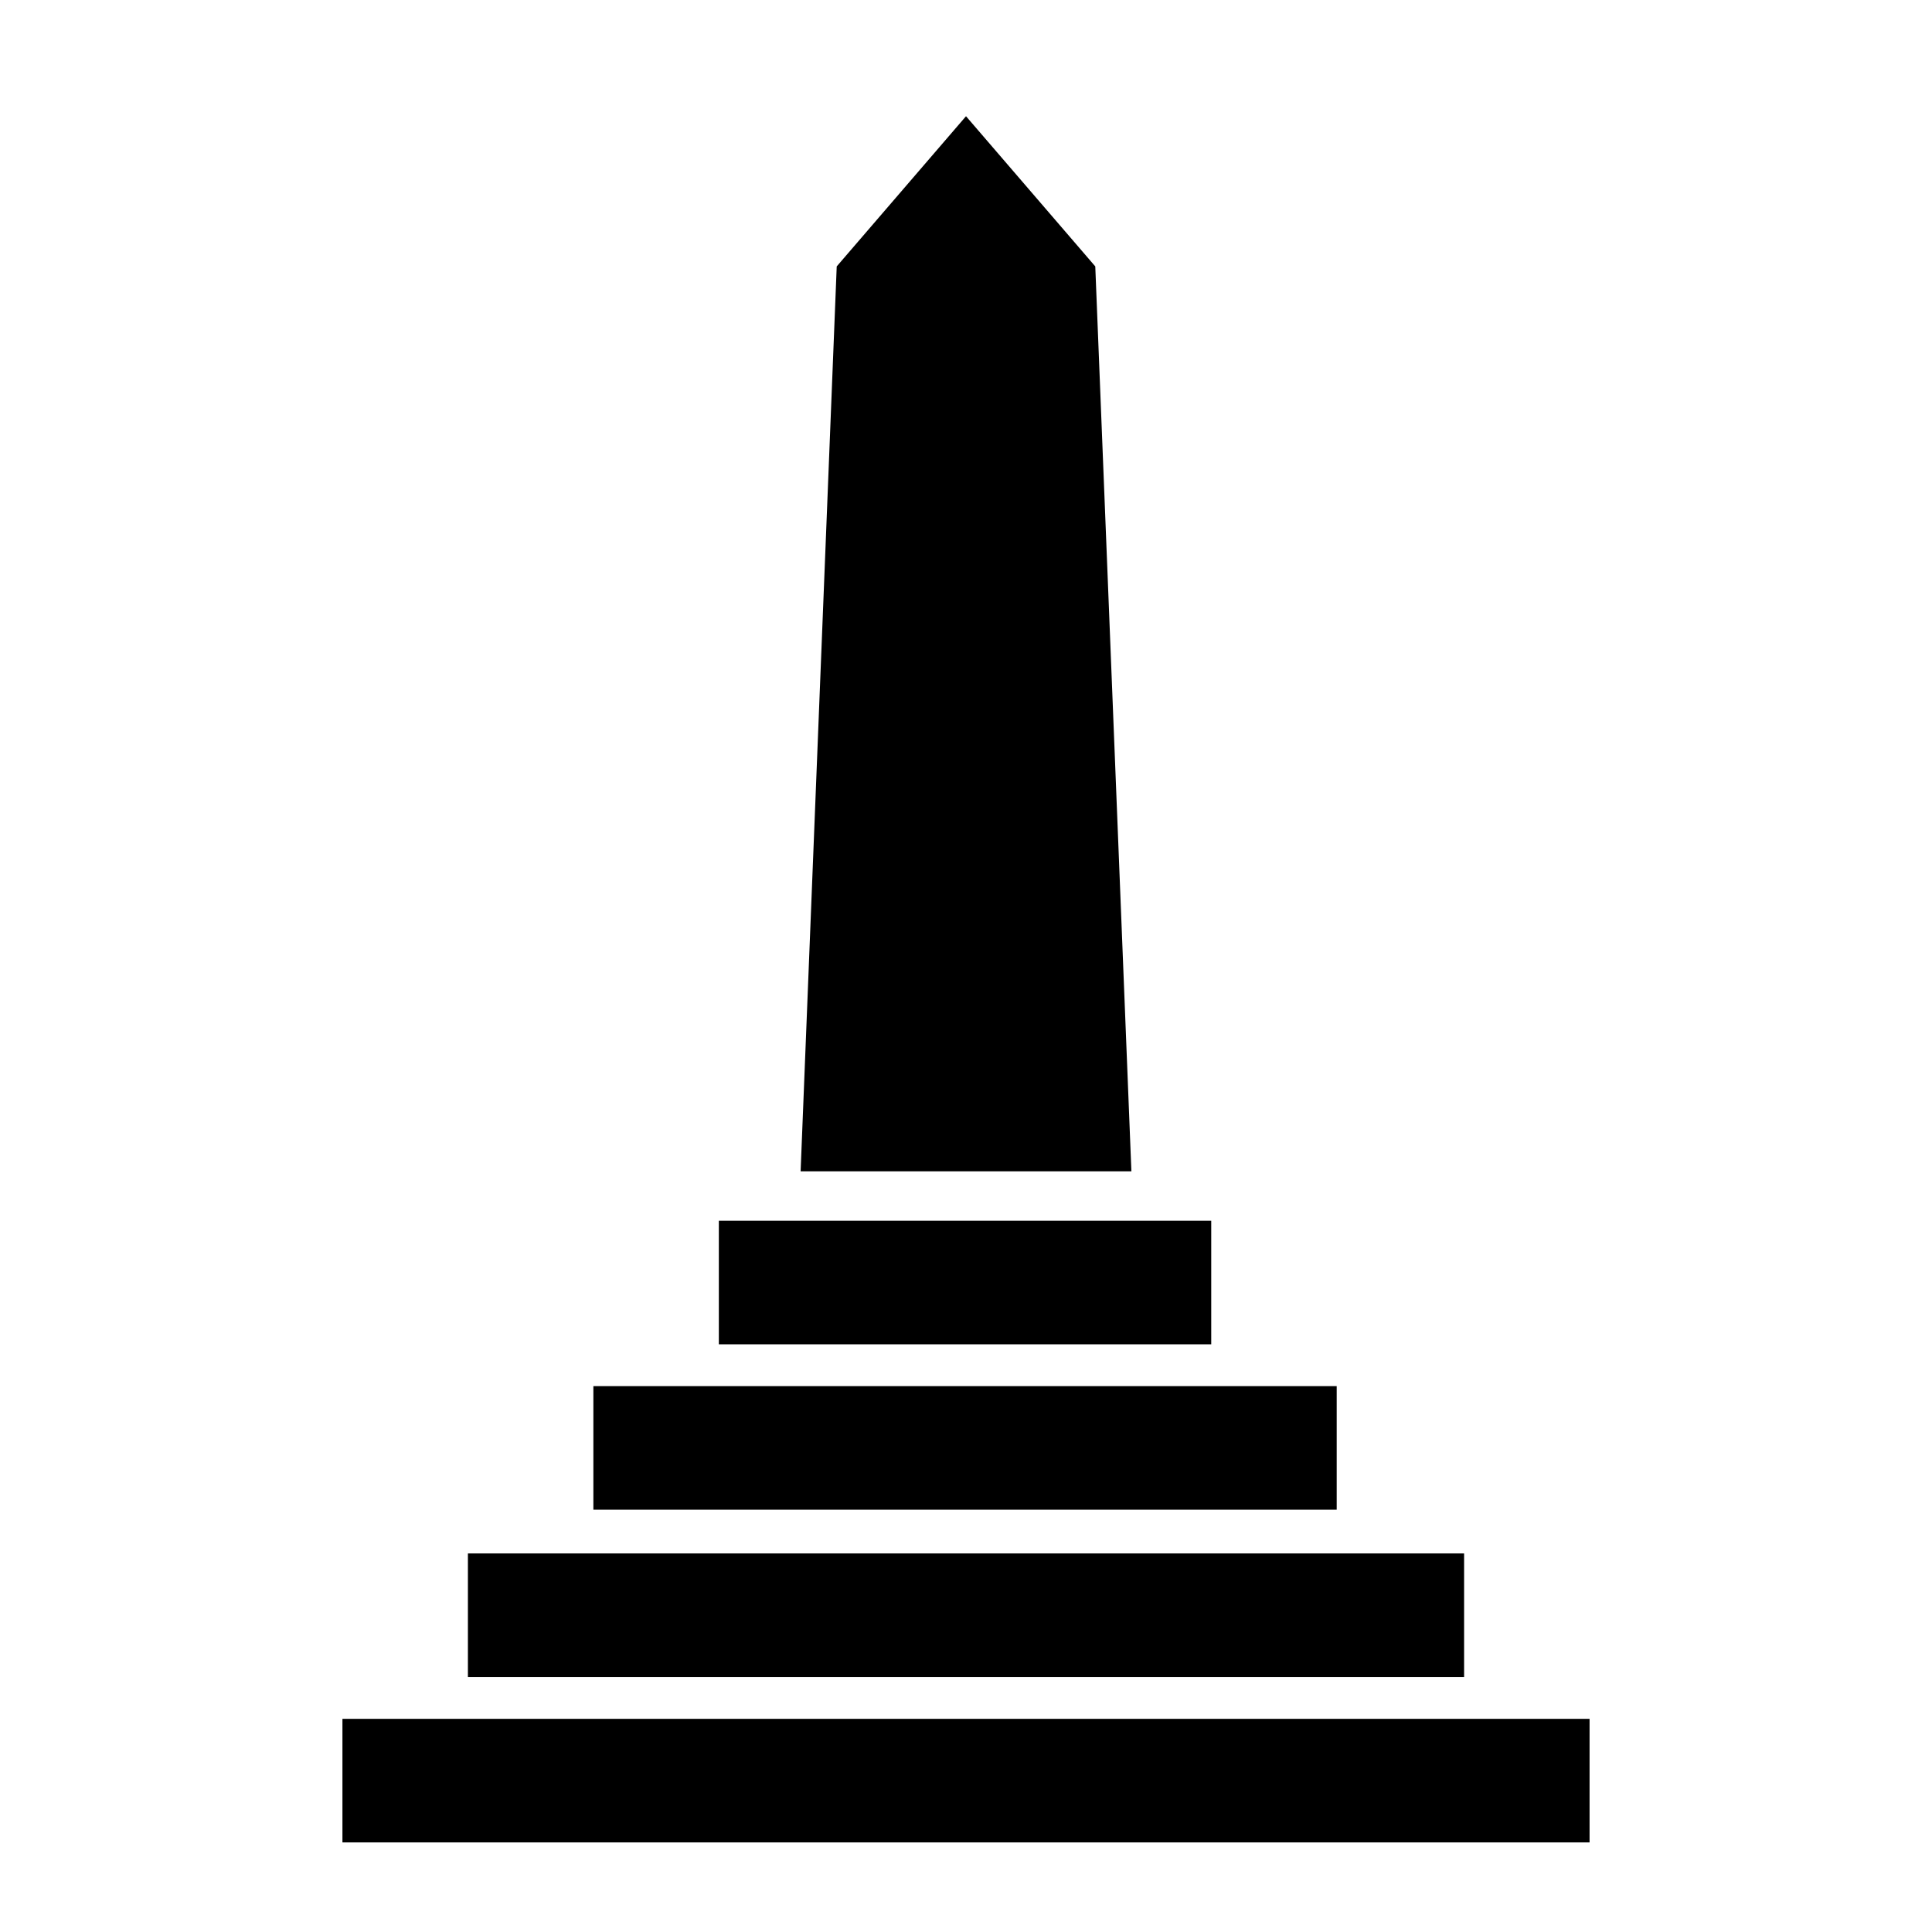 <?xml version="1.0" encoding="UTF-8"?>
<!-- Uploaded to: SVG Repo, www.svgrepo.com, Generator: SVG Repo Mixer Tools -->
<svg fill="#000000" width="800px" height="800px" version="1.1" viewBox="144 144 512 512" xmlns="http://www.w3.org/2000/svg">
 <g>
  <path d="m434.26 214.6-34.258-39.801-34.262 39.801-9.57 239.81h87.66z"/>
  <path d="m334.5 467.51h130.49v32.746h-130.49z"/>
  <path d="m301.25 511.34h196.99v32.746h-196.99z"/>
  <path d="m268 555.68h264v32.746h-264z"/>
  <path d="m234.75 599.51h330.5v32.746h-330.5z"/>
 </g>
</svg>